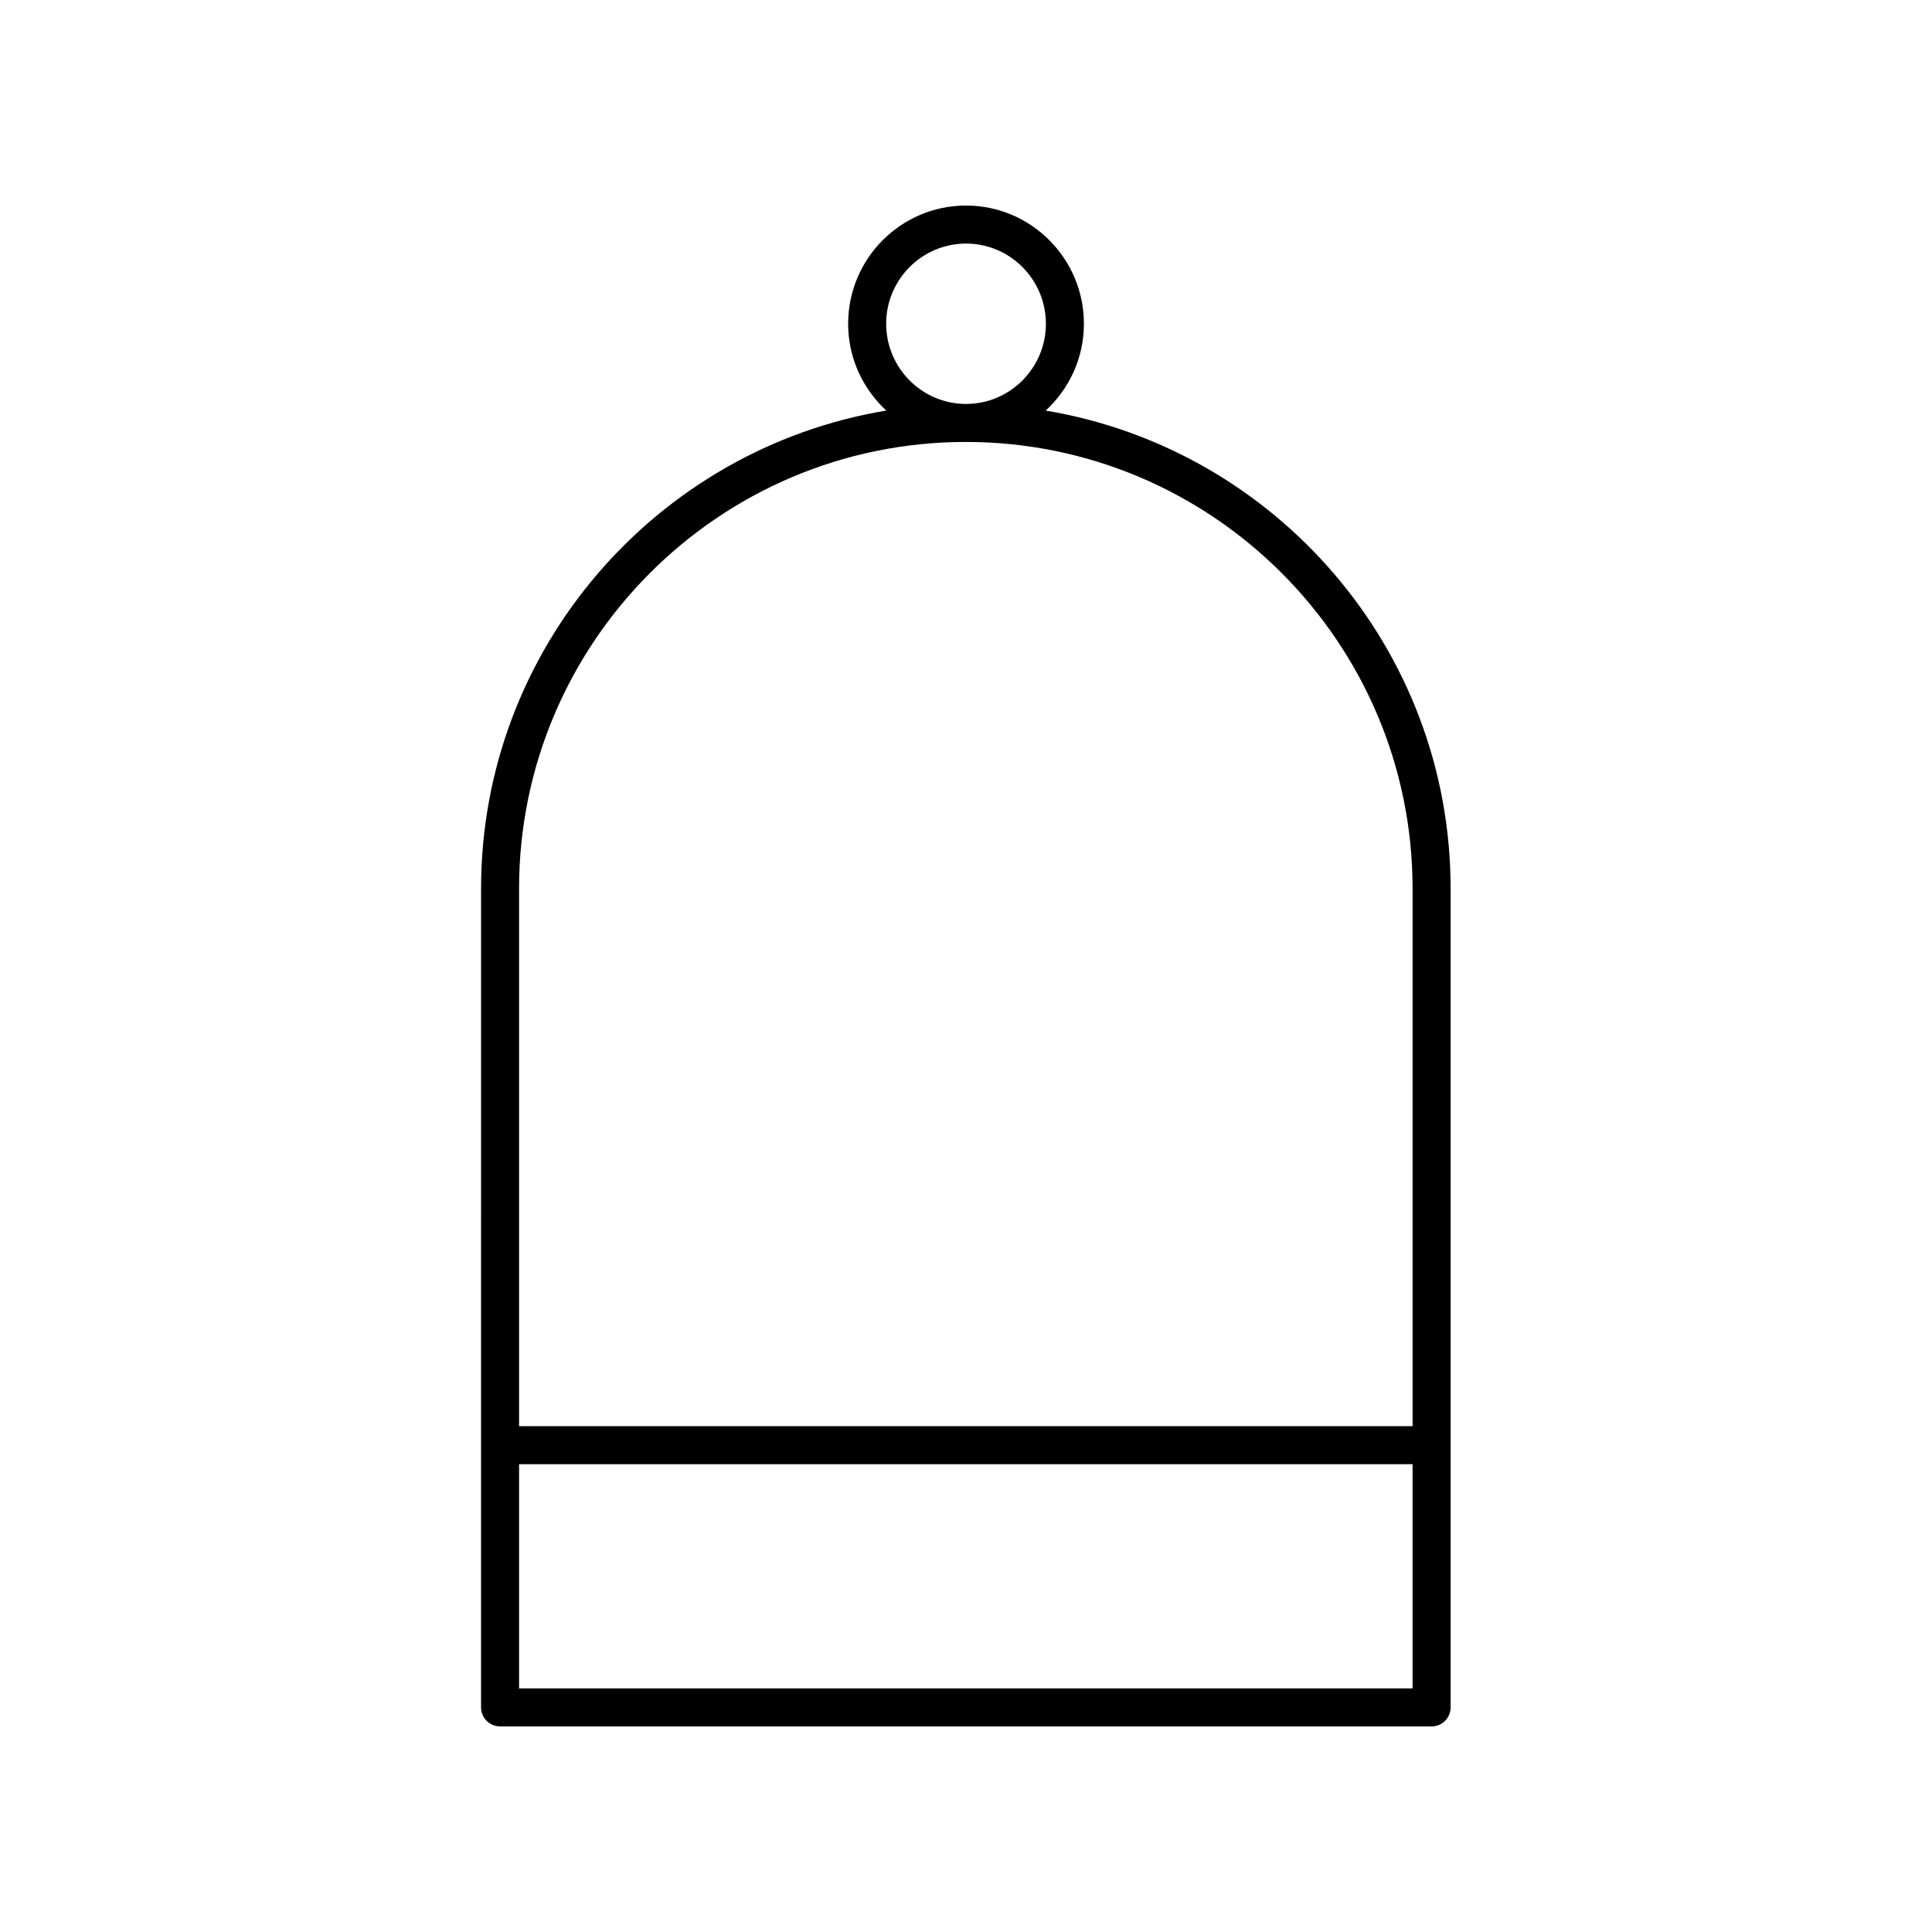 <?xml version="1.0" encoding="UTF-8"?>
<!-- Uploaded to: ICON Repo, www.iconrepo.com, Generator: ICON Repo Mixer Tools -->
<svg fill="#000000" width="800px" height="800px" version="1.1" viewBox="144 144 512 512" xmlns="http://www.w3.org/2000/svg">
 <path d="m276.52 601.52h246.87c2.785 0 5.039-2.254 5.039-5.039v-216.97c0-63.629-46.508-116.57-107.31-126.7 6.211-5.731 10.129-13.914 10.129-23.02 0-17.27-14.02-31.32-31.242-31.32-17.227 0-31.242 14.051-31.242 31.324 0 9.098 3.914 17.277 10.113 23.008-60.84 10.09-107.39 63.055-107.39 126.71l-0.004 216.96c0 2.781 2.254 5.039 5.039 5.039zm5.039-10.078v-59.41h236.79v59.41zm118.45-382.89c11.672 0 21.164 9.531 21.164 21.246s-9.496 21.25-21.164 21.25c-11.672 0-21.164-9.531-21.164-21.246-0.004-11.719 9.492-21.25 21.164-21.25zm-0.051 52.57c65.285 0 118.39 53.113 118.39 118.39v142.44h-236.79v-142.44c0-65.281 53.109-118.39 118.39-118.39z"/>
</svg>